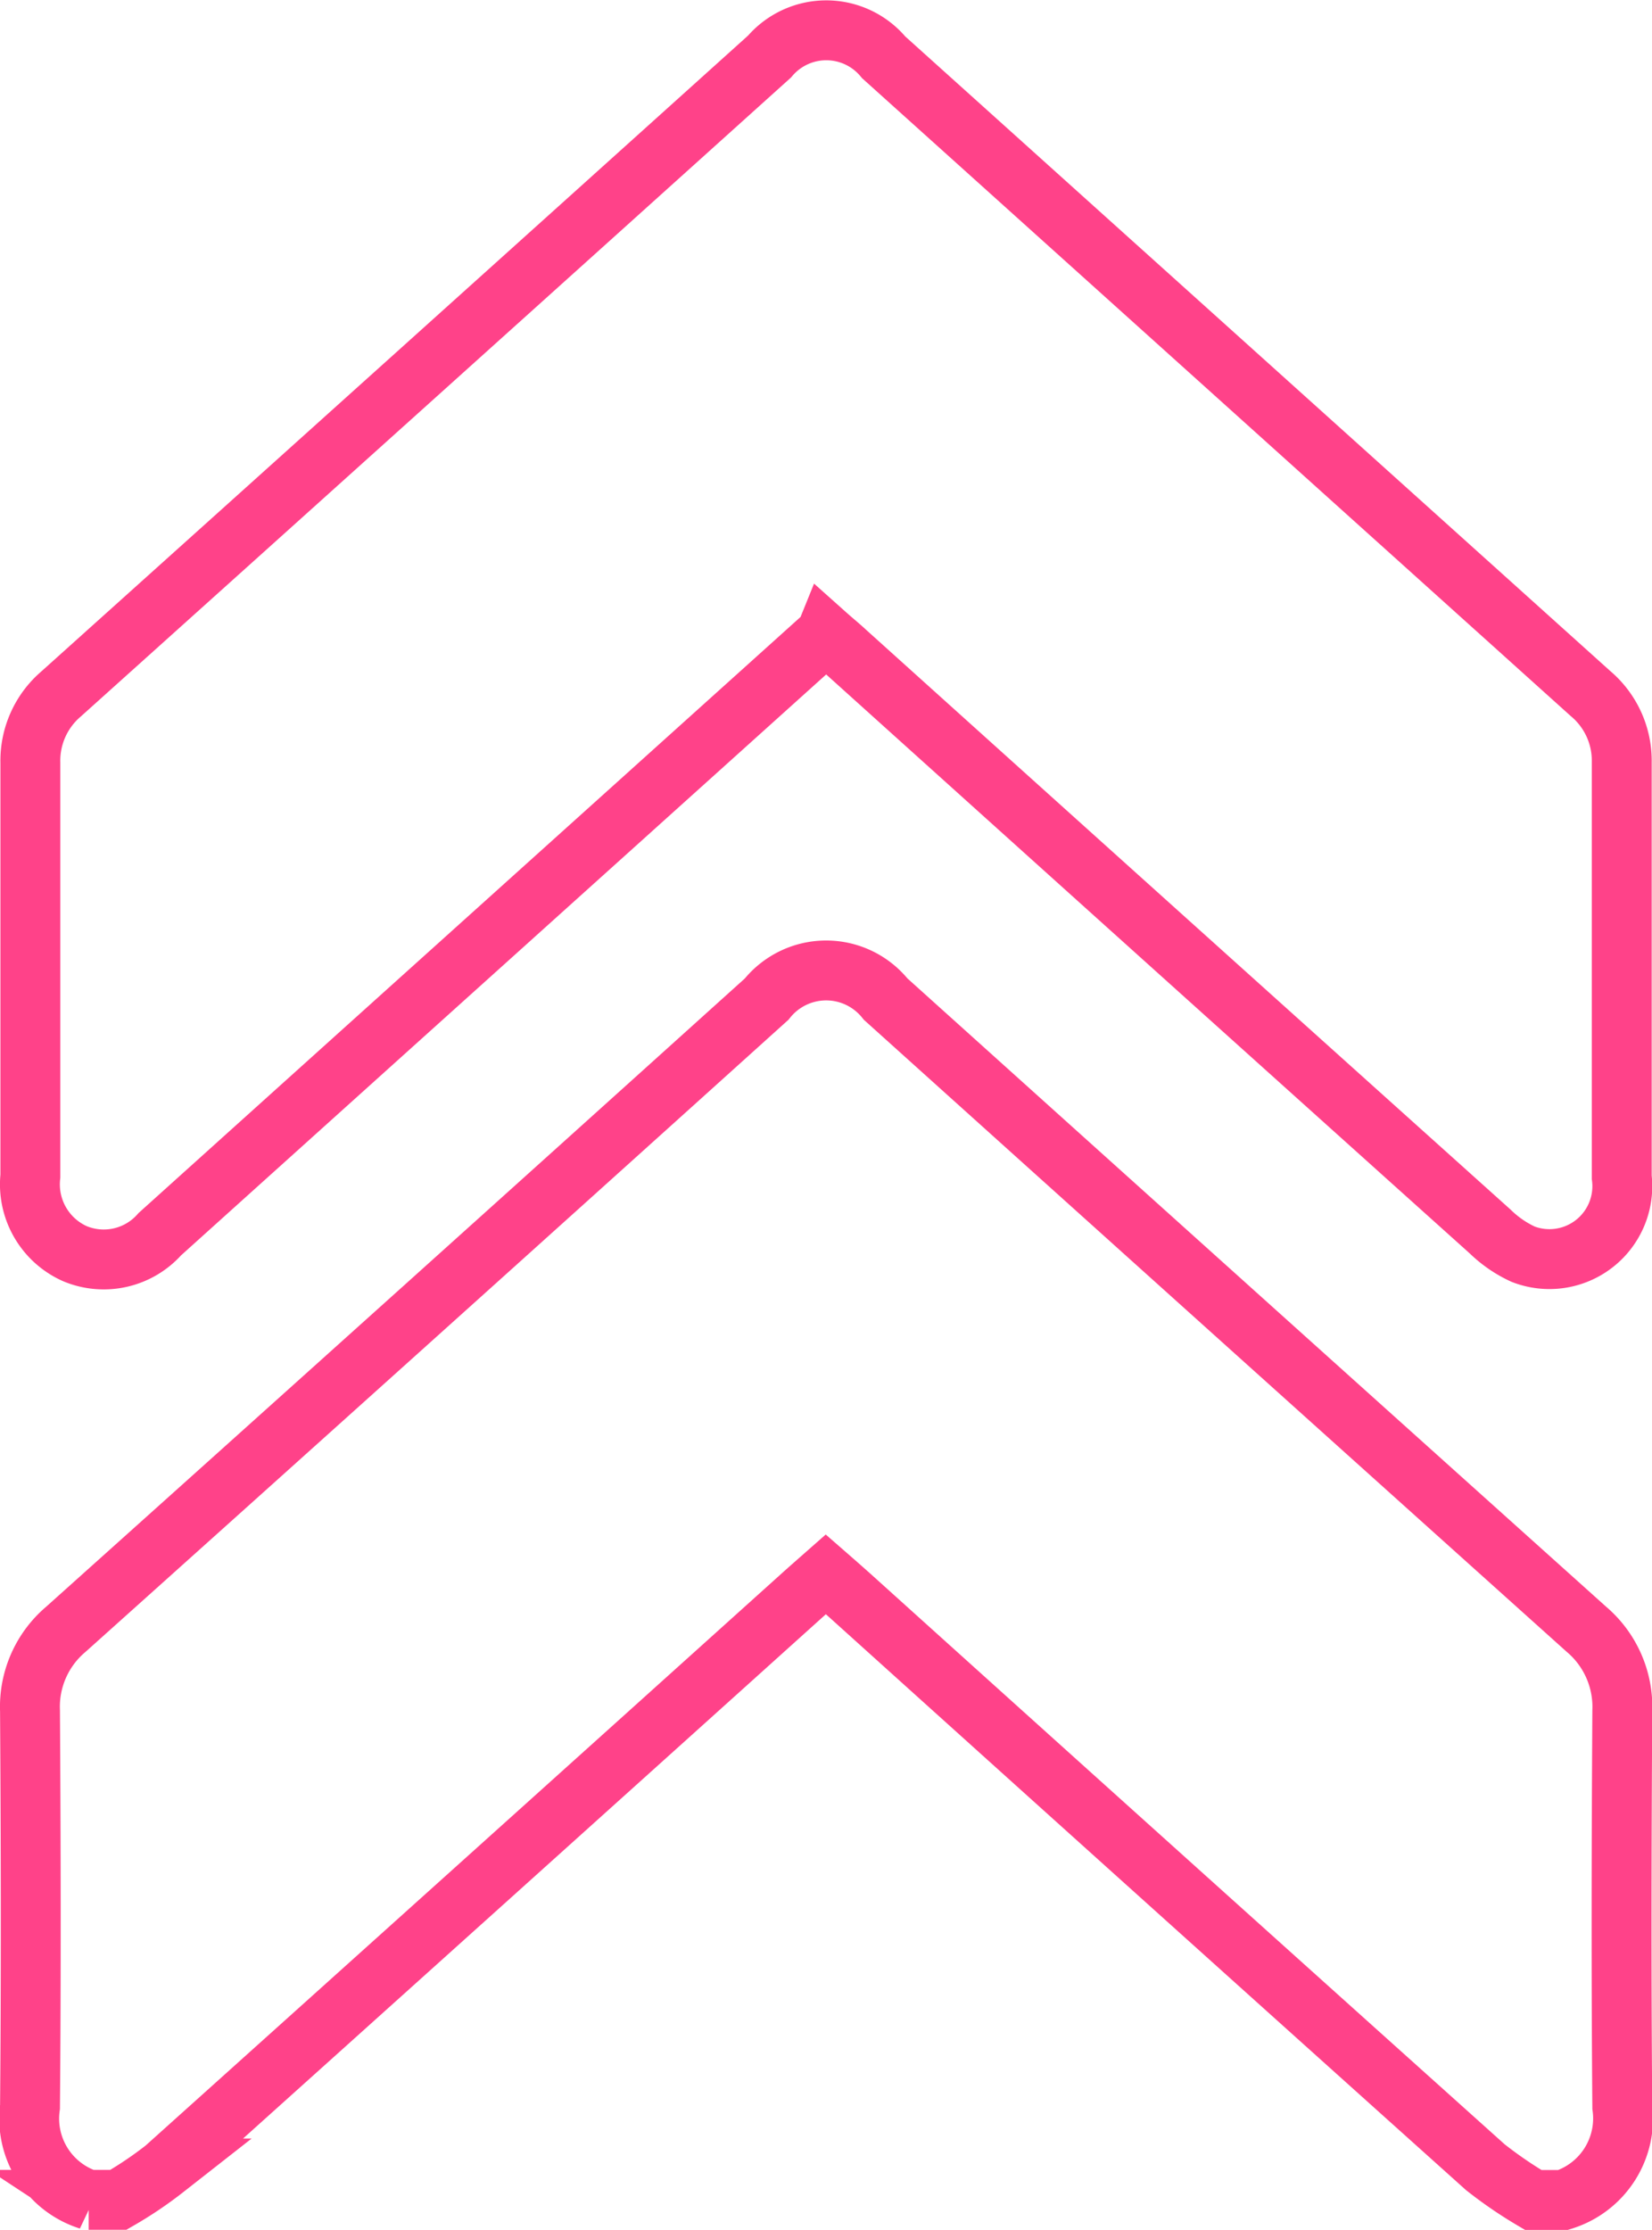 <svg xmlns="http://www.w3.org/2000/svg" width="27.584" height="37.231" viewBox="0 0 27.584 37.231">
  <g id="ARROWS" transform="translate(0.5 0.506)">
    <path id="Caminho_626" data-name="Caminho 626" d="M.983,186.6A1.424,1.424,0,0,1,0,185.046c.019-2.2.014-4.407,0-6.611a1.693,1.693,0,0,1,.6-1.363q5.856-5.249,11.7-10.519a1.271,1.271,0,0,1,1.987,0q5.845,5.262,11.7,10.519a1.7,1.7,0,0,1,.6,1.364c-.013,2.2-.018,4.407,0,6.611A1.427,1.427,0,0,1,25.6,186.6h-.5a7.118,7.118,0,0,1-.8-.547q-5.312-4.766-10.612-9.545c-.129-.115-.259-.229-.4-.352-.143.126-.257.226-.37.327q-5.33,4.8-10.665,9.591a6.51,6.51,0,0,1-.778.524H.98Z" transform="translate(0.001 -150.38)" fill="none" stroke="#ff4289" stroke-width="1"/>
    <path id="Caminho_627" data-name="Caminho 627" d="M13.35,10.085l-5.6,5.041q-2.76,2.484-5.518,4.968a1.25,1.25,0,0,1-1.42.325A1.267,1.267,0,0,1,.07,19.125q0-3.448,0-6.9a1.466,1.466,0,0,1,.515-1.151Q6.5,5.76,12.412.435a1.244,1.244,0,0,1,1.906.013q5.9,5.309,11.8,10.619a1.467,1.467,0,0,1,.524,1.147c0,2.31,0,4.62,0,6.93a1.217,1.217,0,0,1-1.648,1.284,1.971,1.971,0,0,1-.548-.377q-5.38-4.831-10.752-9.671c-.1-.094-.211-.183-.342-.3Z" transform="translate(-0.063 0.003)" fill="none" stroke="#ff4289" stroke-width="1"/>
  </g>
</svg>
